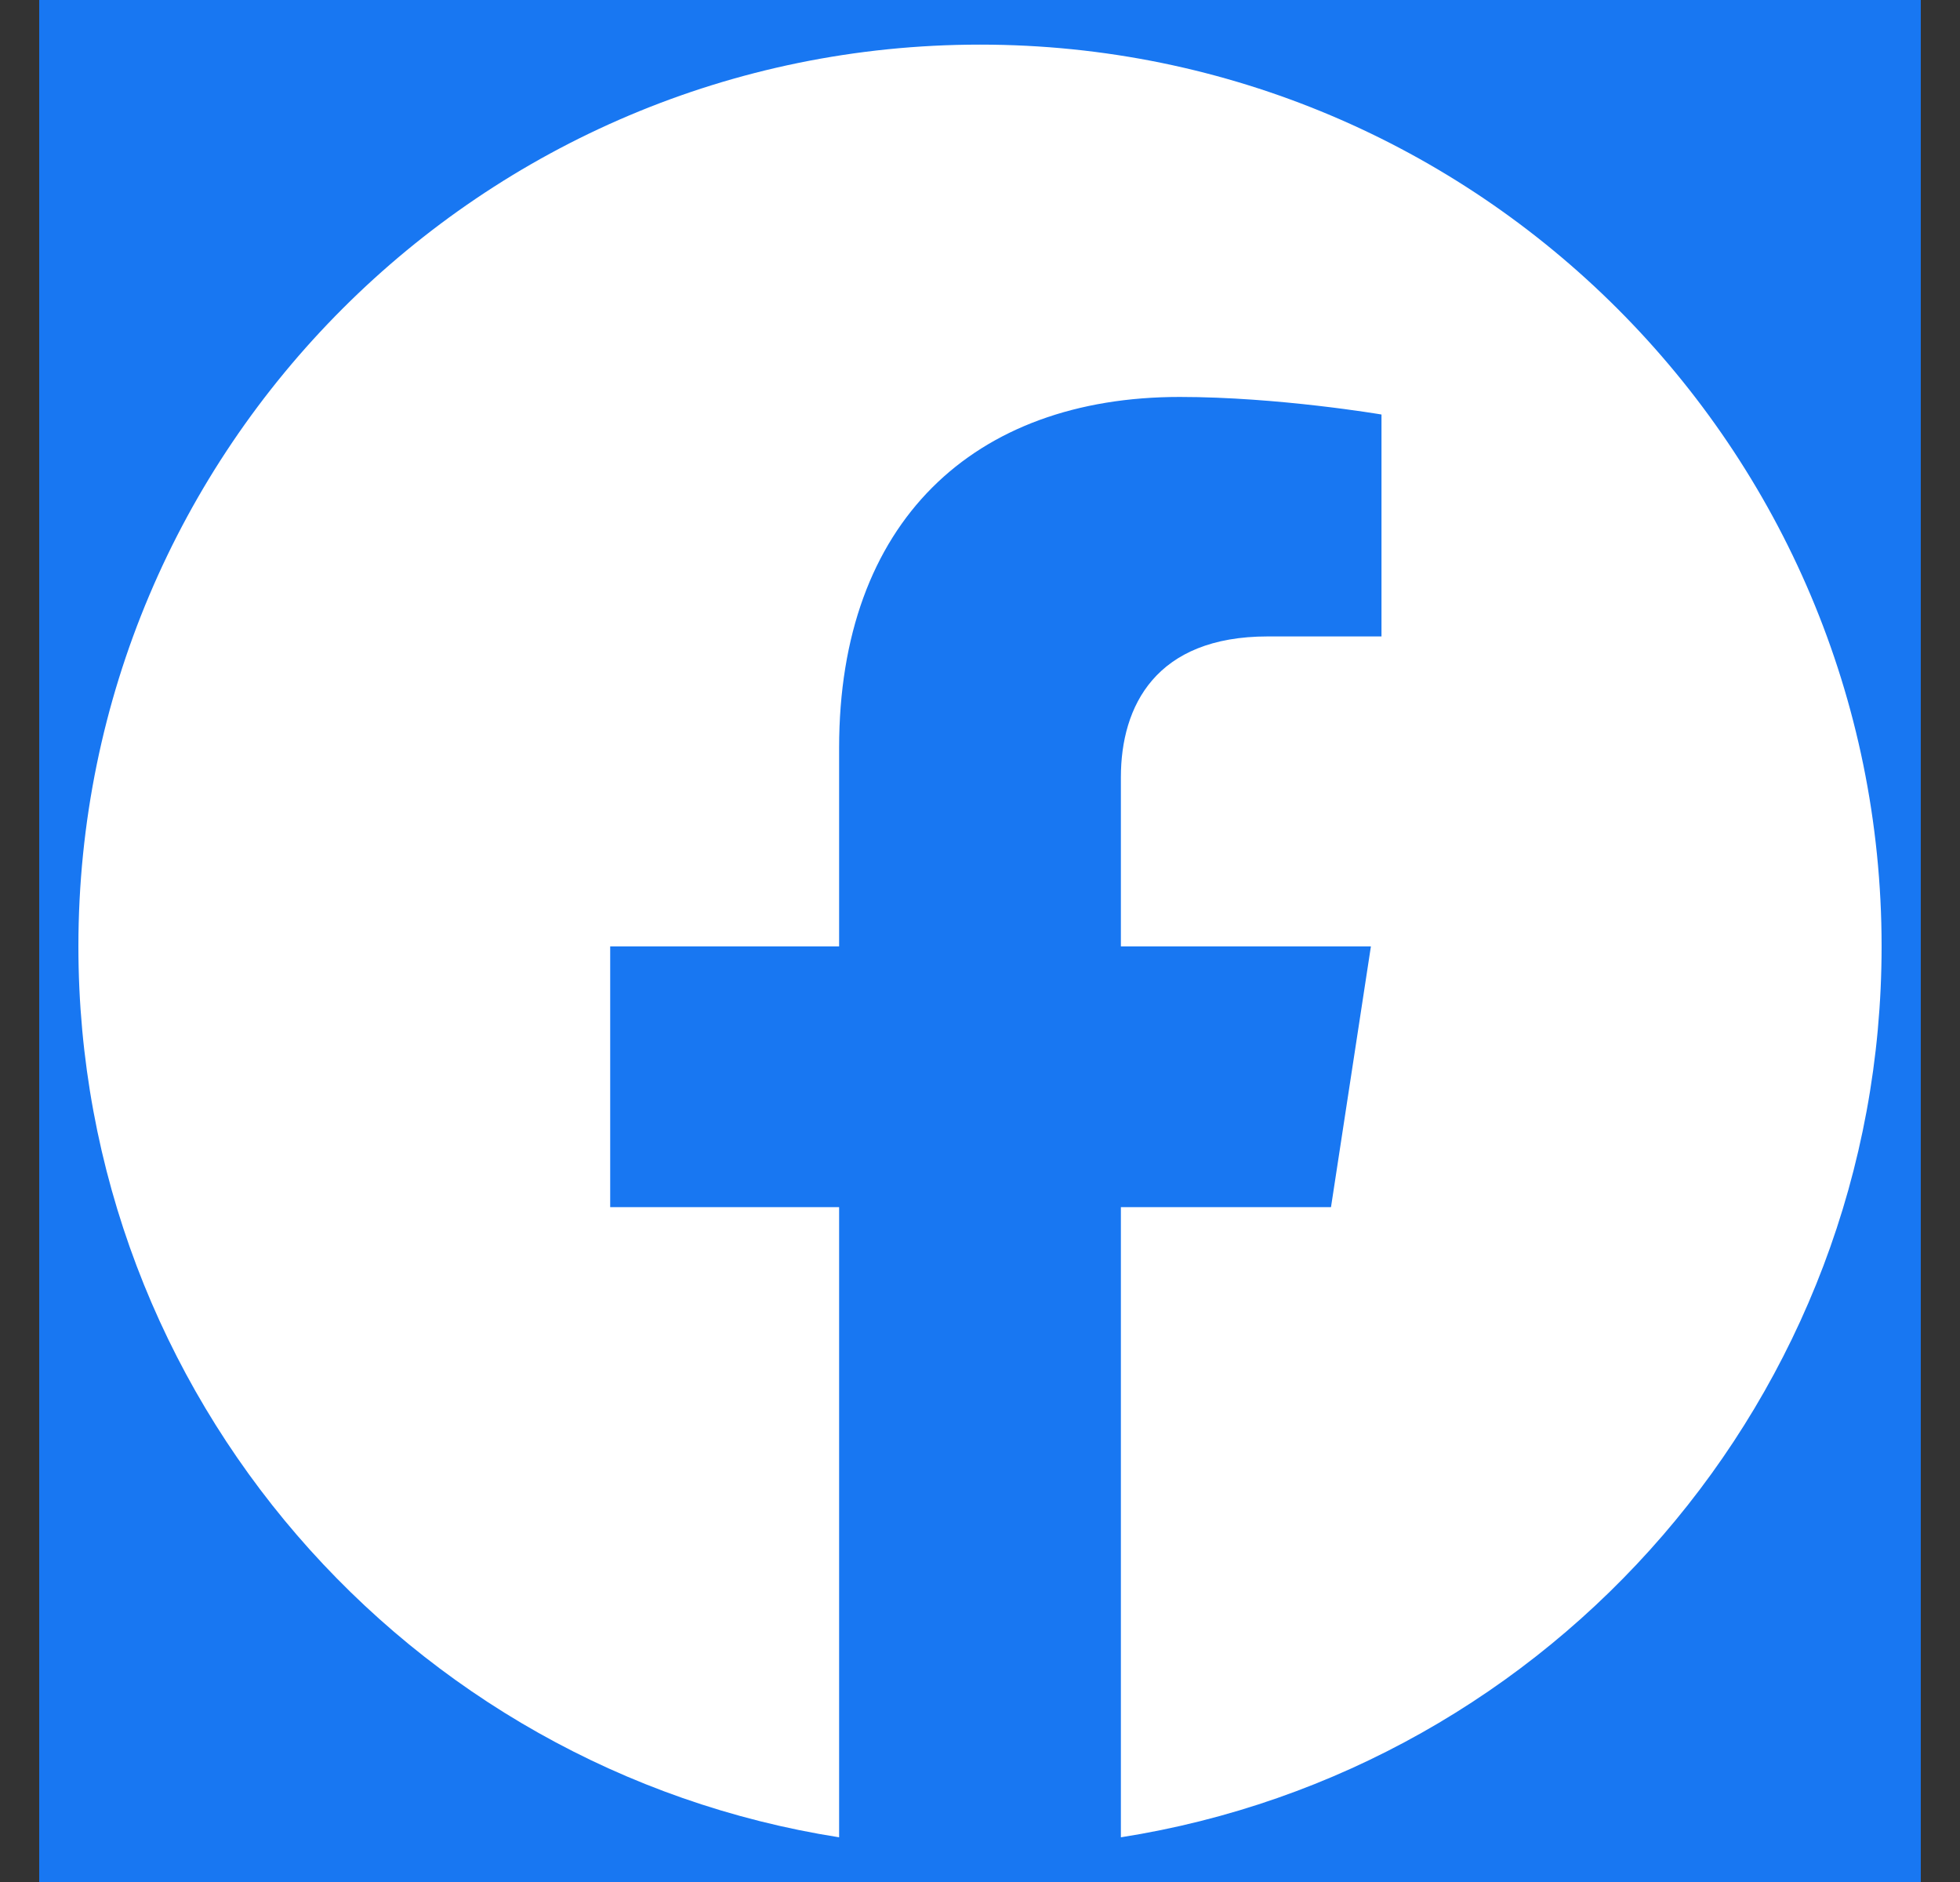 <svg width="25" height="24" viewBox="0 0 25 24" fill="none" xmlns="http://www.w3.org/2000/svg">
<rect x="0" y="0" width="25" height="24" fill="#333333" stroke="none"/>
<rect width="24" height="24" transform="translate(0.5)" fill="#1877F2"/>
<path d="M24 12.069C24 5.718 18.851 0.569 12.5 0.569C6.149 0.569 1 5.718 1 12.069C1 17.809 5.205 22.567 10.703 23.43V15.394H7.783V12.069H10.703V9.536C10.703 6.654 12.42 5.062 15.047 5.062C16.305 5.062 17.621 5.286 17.621 5.286V8.116H16.171C14.742 8.116 14.297 9.003 14.297 9.912V12.069H17.486L16.977 15.394H14.297V23.43C19.795 22.567 24 17.809 24 12.069Z" fill="white"/>
</svg>
